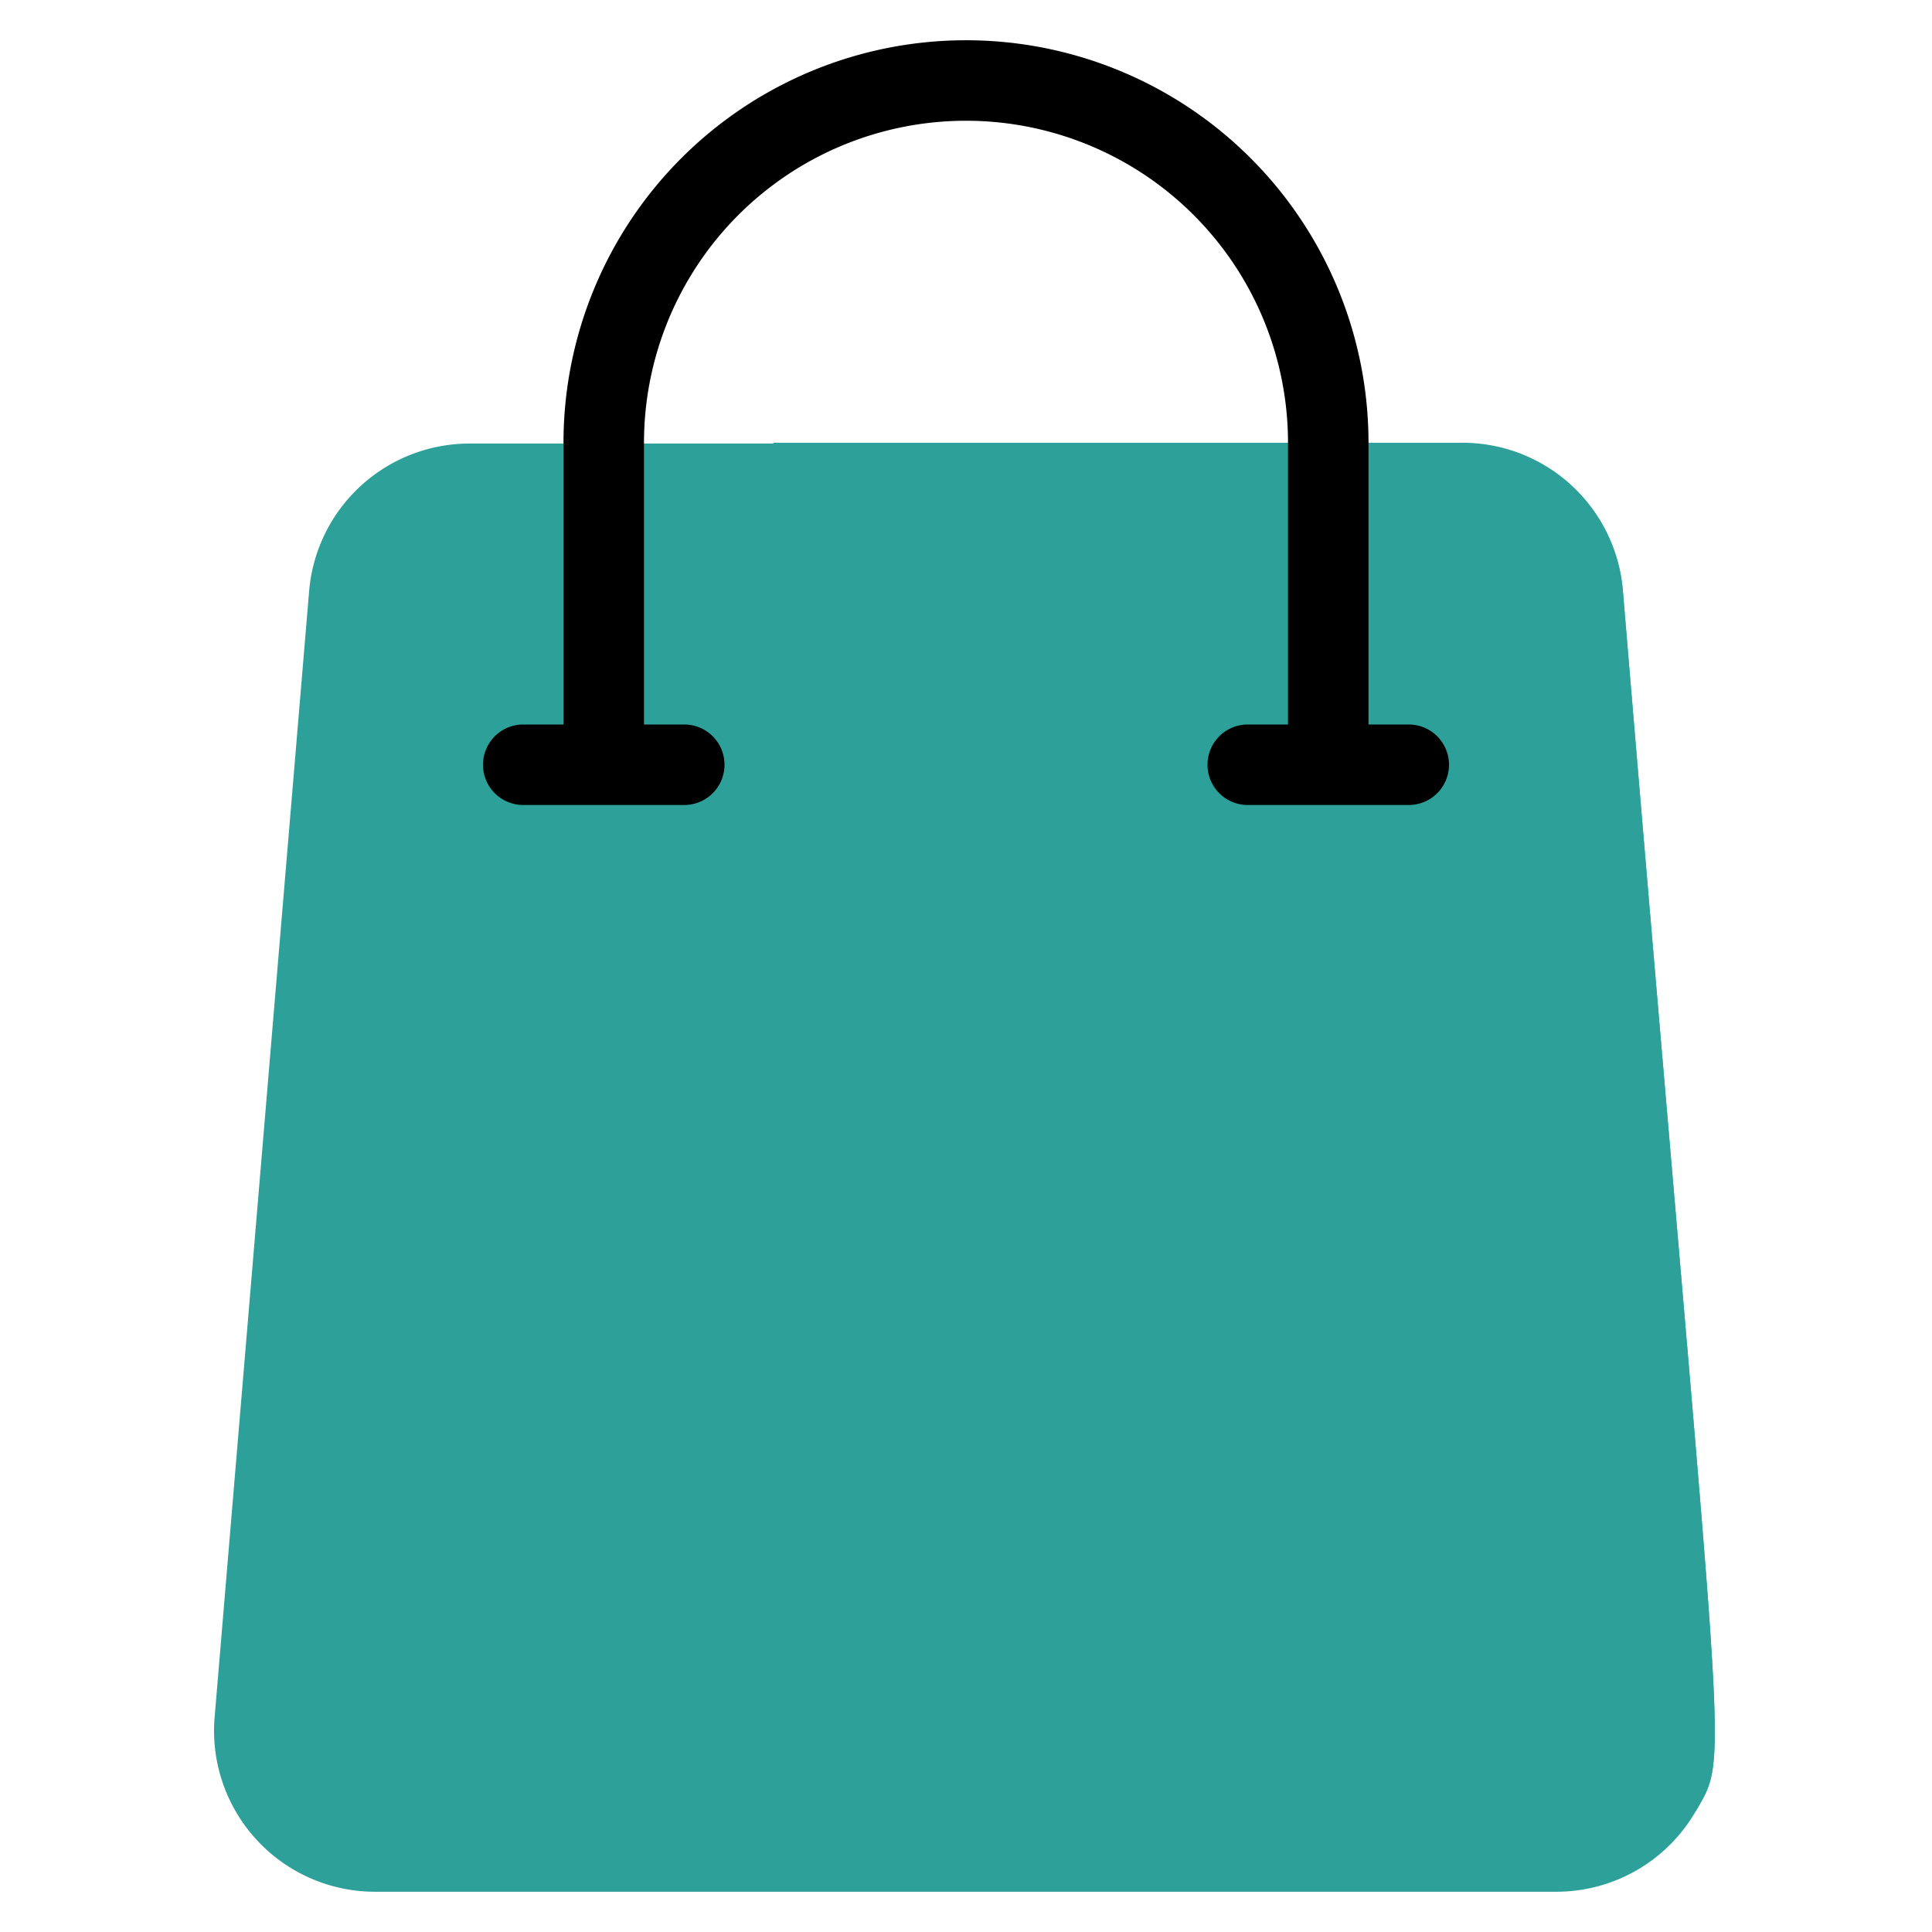 <?xml version="1.0" encoding="UTF-8"?> <svg xmlns="http://www.w3.org/2000/svg" viewBox="0 0 48 48"><defs fill="#000000"><style>.cls-1{fill:#2da199;}.cls-2{fill:#2da199;}.cls-3{fill:#000000;}</style></defs><title>Shopping Bag</title><g id="Shopping_Bag" data-name="Shopping Bag"><path class="cls-1" d="M42.13,45a4,4,0,0,1-3.46,2H9.33a4,4,0,0,1-4-4.31l2.35-28a4,4,0,0,1,4-3.67H36.32a4,4,0,0,1,4,3.67C42.82,44.64,43,43.48,42.13,45Z" fill="#000000"></path><path class="cls-2" d="M42.13,45H20.33a4,4,0,0,1-4-4.31C18.88,10.37,18.57,12.1,19.22,11h17.1a4,4,0,0,1,4,3.67C42.82,44.64,43,43.48,42.13,45Z" fill="#000000"></path><path class="cls-3" d="M35,18H34V11a10,10,0,0,0-20,0v7H13a1,1,0,0,0,0,2h4a1,1,0,0,0,0-2H16V11a8,8,0,0,1,16,0v7H31a1,1,0,0,0,0,2h4A1,1,0,0,0,35,18Z" fill="#000000"></path></g></svg> 